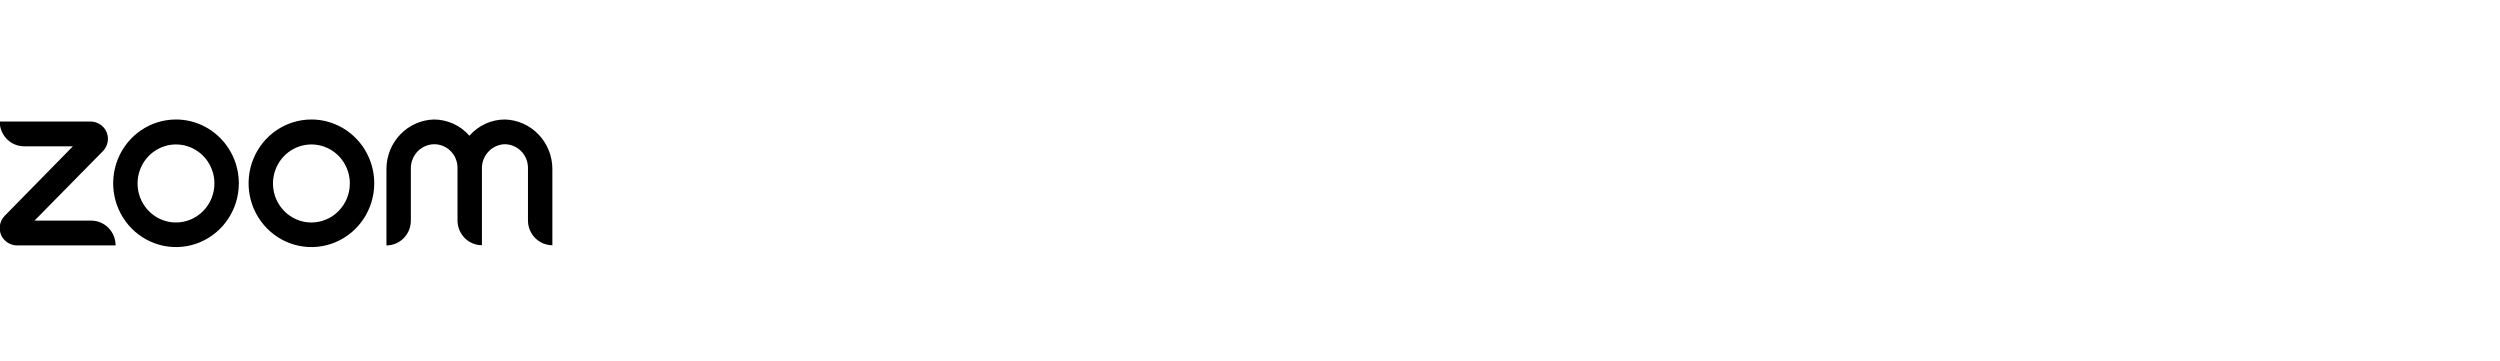 <svg width="624" height="90" viewBox="0 0 624 90" fill="none" xmlns="http://www.w3.org/2000/svg">
<g clip-path="url(#clip0_2666_18459)">
<g clip-path="url(#clip1_2666_18459)">
<g clip-path="url(#clip2_2666_18459)">
<path d="M28.856 61.254H4.328C3.525 61.265 2.735 61.053 2.043 60.642C1.351 60.231 0.782 59.635 0.399 58.919C-0.015 58.102 -0.163 57.172 -0.023 56.263C0.116 55.355 0.536 54.515 1.176 53.864L18.198 36.519H6.018C4.402 36.519 2.853 35.867 1.711 34.708C0.569 33.548 -0.073 31.975 -0.073 30.335H22.537C23.34 30.324 24.13 30.535 24.822 30.947C25.514 31.358 26.083 31.954 26.466 32.67C26.88 33.487 27.028 34.417 26.888 35.326C26.748 36.234 26.329 37.074 25.689 37.725L8.606 55.07H22.766C24.381 55.07 25.93 55.721 27.072 56.881C28.214 58.041 28.856 59.614 28.856 61.254ZM126.01 29.825C124.338 29.83 122.686 30.193 121.161 30.891C119.637 31.589 118.275 32.606 117.164 33.876C116.054 32.606 114.692 31.589 113.167 30.891C111.643 30.193 109.991 29.83 108.318 29.825C105.144 29.91 102.127 31.25 99.911 33.56C97.696 35.87 96.457 38.968 96.458 42.193V61.254C97.257 61.254 98.049 61.094 98.788 60.783C99.527 60.472 100.198 60.017 100.764 59.442C101.33 58.868 101.778 58.187 102.084 57.436C102.39 56.686 102.548 55.882 102.548 55.07V42.069C102.526 40.526 103.092 39.034 104.127 37.905C105.163 36.776 106.588 36.096 108.105 36.009C108.89 35.969 109.674 36.092 110.41 36.369C111.147 36.646 111.82 37.072 112.39 37.621C112.959 38.17 113.413 38.831 113.723 39.564C114.034 40.297 114.194 41.086 114.195 41.883V55.023C114.195 56.663 114.837 58.236 115.979 59.396C117.121 60.556 118.67 61.207 120.286 61.207V42.069C120.262 40.538 120.818 39.057 121.837 37.93C122.857 36.803 124.263 36.115 125.767 36.009C126.545 35.98 127.321 36.11 128.049 36.392C128.776 36.674 129.44 37.102 130.002 37.65C130.563 38.198 131.01 38.856 131.315 39.583C131.621 40.31 131.779 41.093 131.781 41.883V55.023C131.781 56.663 132.423 58.236 133.565 59.396C134.707 60.556 136.256 61.207 137.871 61.207V42.193C137.872 38.968 136.633 35.87 134.417 33.56C132.202 31.25 129.185 29.91 126.01 29.825V29.825ZM59.612 45.794C59.603 48.942 58.675 52.016 56.947 54.628C55.218 57.24 52.766 59.274 49.899 60.472C47.033 61.67 43.881 61.979 40.842 61.359C37.803 60.74 35.013 59.219 32.824 56.991C30.636 54.762 29.146 51.925 28.545 48.837C27.944 45.75 28.257 42.551 29.445 39.644C30.633 36.737 32.644 34.253 35.221 32.505C37.799 30.758 40.83 29.825 43.929 29.825C45.992 29.827 48.034 30.242 49.939 31.046C51.844 31.85 53.574 33.027 55.03 34.51C56.486 35.993 57.641 37.753 58.427 39.689C59.213 41.626 59.616 43.7 59.612 45.794ZM53.521 45.794C53.521 43.868 52.959 41.985 51.905 40.384C50.851 38.782 49.353 37.534 47.6 36.797C45.847 36.059 43.919 35.867 42.058 36.242C40.197 36.618 38.488 37.546 37.147 38.908C35.805 40.27 34.892 42.005 34.522 43.894C34.151 45.784 34.341 47.742 35.067 49.522C35.793 51.301 37.023 52.822 38.6 53.892C40.178 54.962 42.032 55.534 43.929 55.534C46.472 55.53 48.91 54.502 50.708 52.677C52.505 50.851 53.517 48.376 53.521 45.794ZM93.412 45.794C93.403 48.942 92.476 52.016 90.747 54.628C89.019 57.24 86.566 59.274 83.7 60.472C80.834 61.67 77.682 61.979 74.643 61.359C71.604 60.74 68.814 59.219 66.625 56.991C64.436 54.762 62.947 51.925 62.346 48.837C61.744 45.75 62.058 42.551 63.246 39.644C64.434 36.737 66.444 34.253 69.022 32.505C71.6 30.758 74.63 29.825 77.73 29.825C79.793 29.827 81.835 30.242 83.74 31.046C85.644 31.85 87.374 33.027 88.831 34.51C90.287 35.993 91.442 37.753 92.228 39.689C93.014 41.626 93.416 43.7 93.412 45.794ZM87.322 45.794C87.322 43.868 86.76 41.985 85.706 40.384C84.652 38.782 83.154 37.534 81.401 36.797C79.648 36.059 77.719 35.867 75.859 36.242C73.998 36.618 72.289 37.546 70.947 38.908C69.606 40.27 68.692 42.005 68.322 43.894C67.952 45.784 68.142 47.742 68.868 49.522C69.594 51.301 70.824 52.822 72.401 53.892C73.978 54.962 75.833 55.534 77.73 55.534C80.273 55.53 82.71 54.502 84.508 52.677C86.306 50.851 87.318 48.376 87.322 45.794Z" fill="black"/>
</g>
</g>
</g>
<defs>
<clipPath id="clip0_2666_18459">
<rect width="624" height="89" fill="white" transform="translate(0 0.78)"/>
</clipPath>
<clipPath id="clip1_2666_18459">
<rect width="145.204" height="35.706" fill="white" transform="translate(0 27.755)"/>
</clipPath>
<clipPath id="clip2_2666_18459">
<rect width="137.944" height="31.846" fill="white" transform="translate(-0.069 29.823)"/>
</clipPath>
</defs>
</svg>
